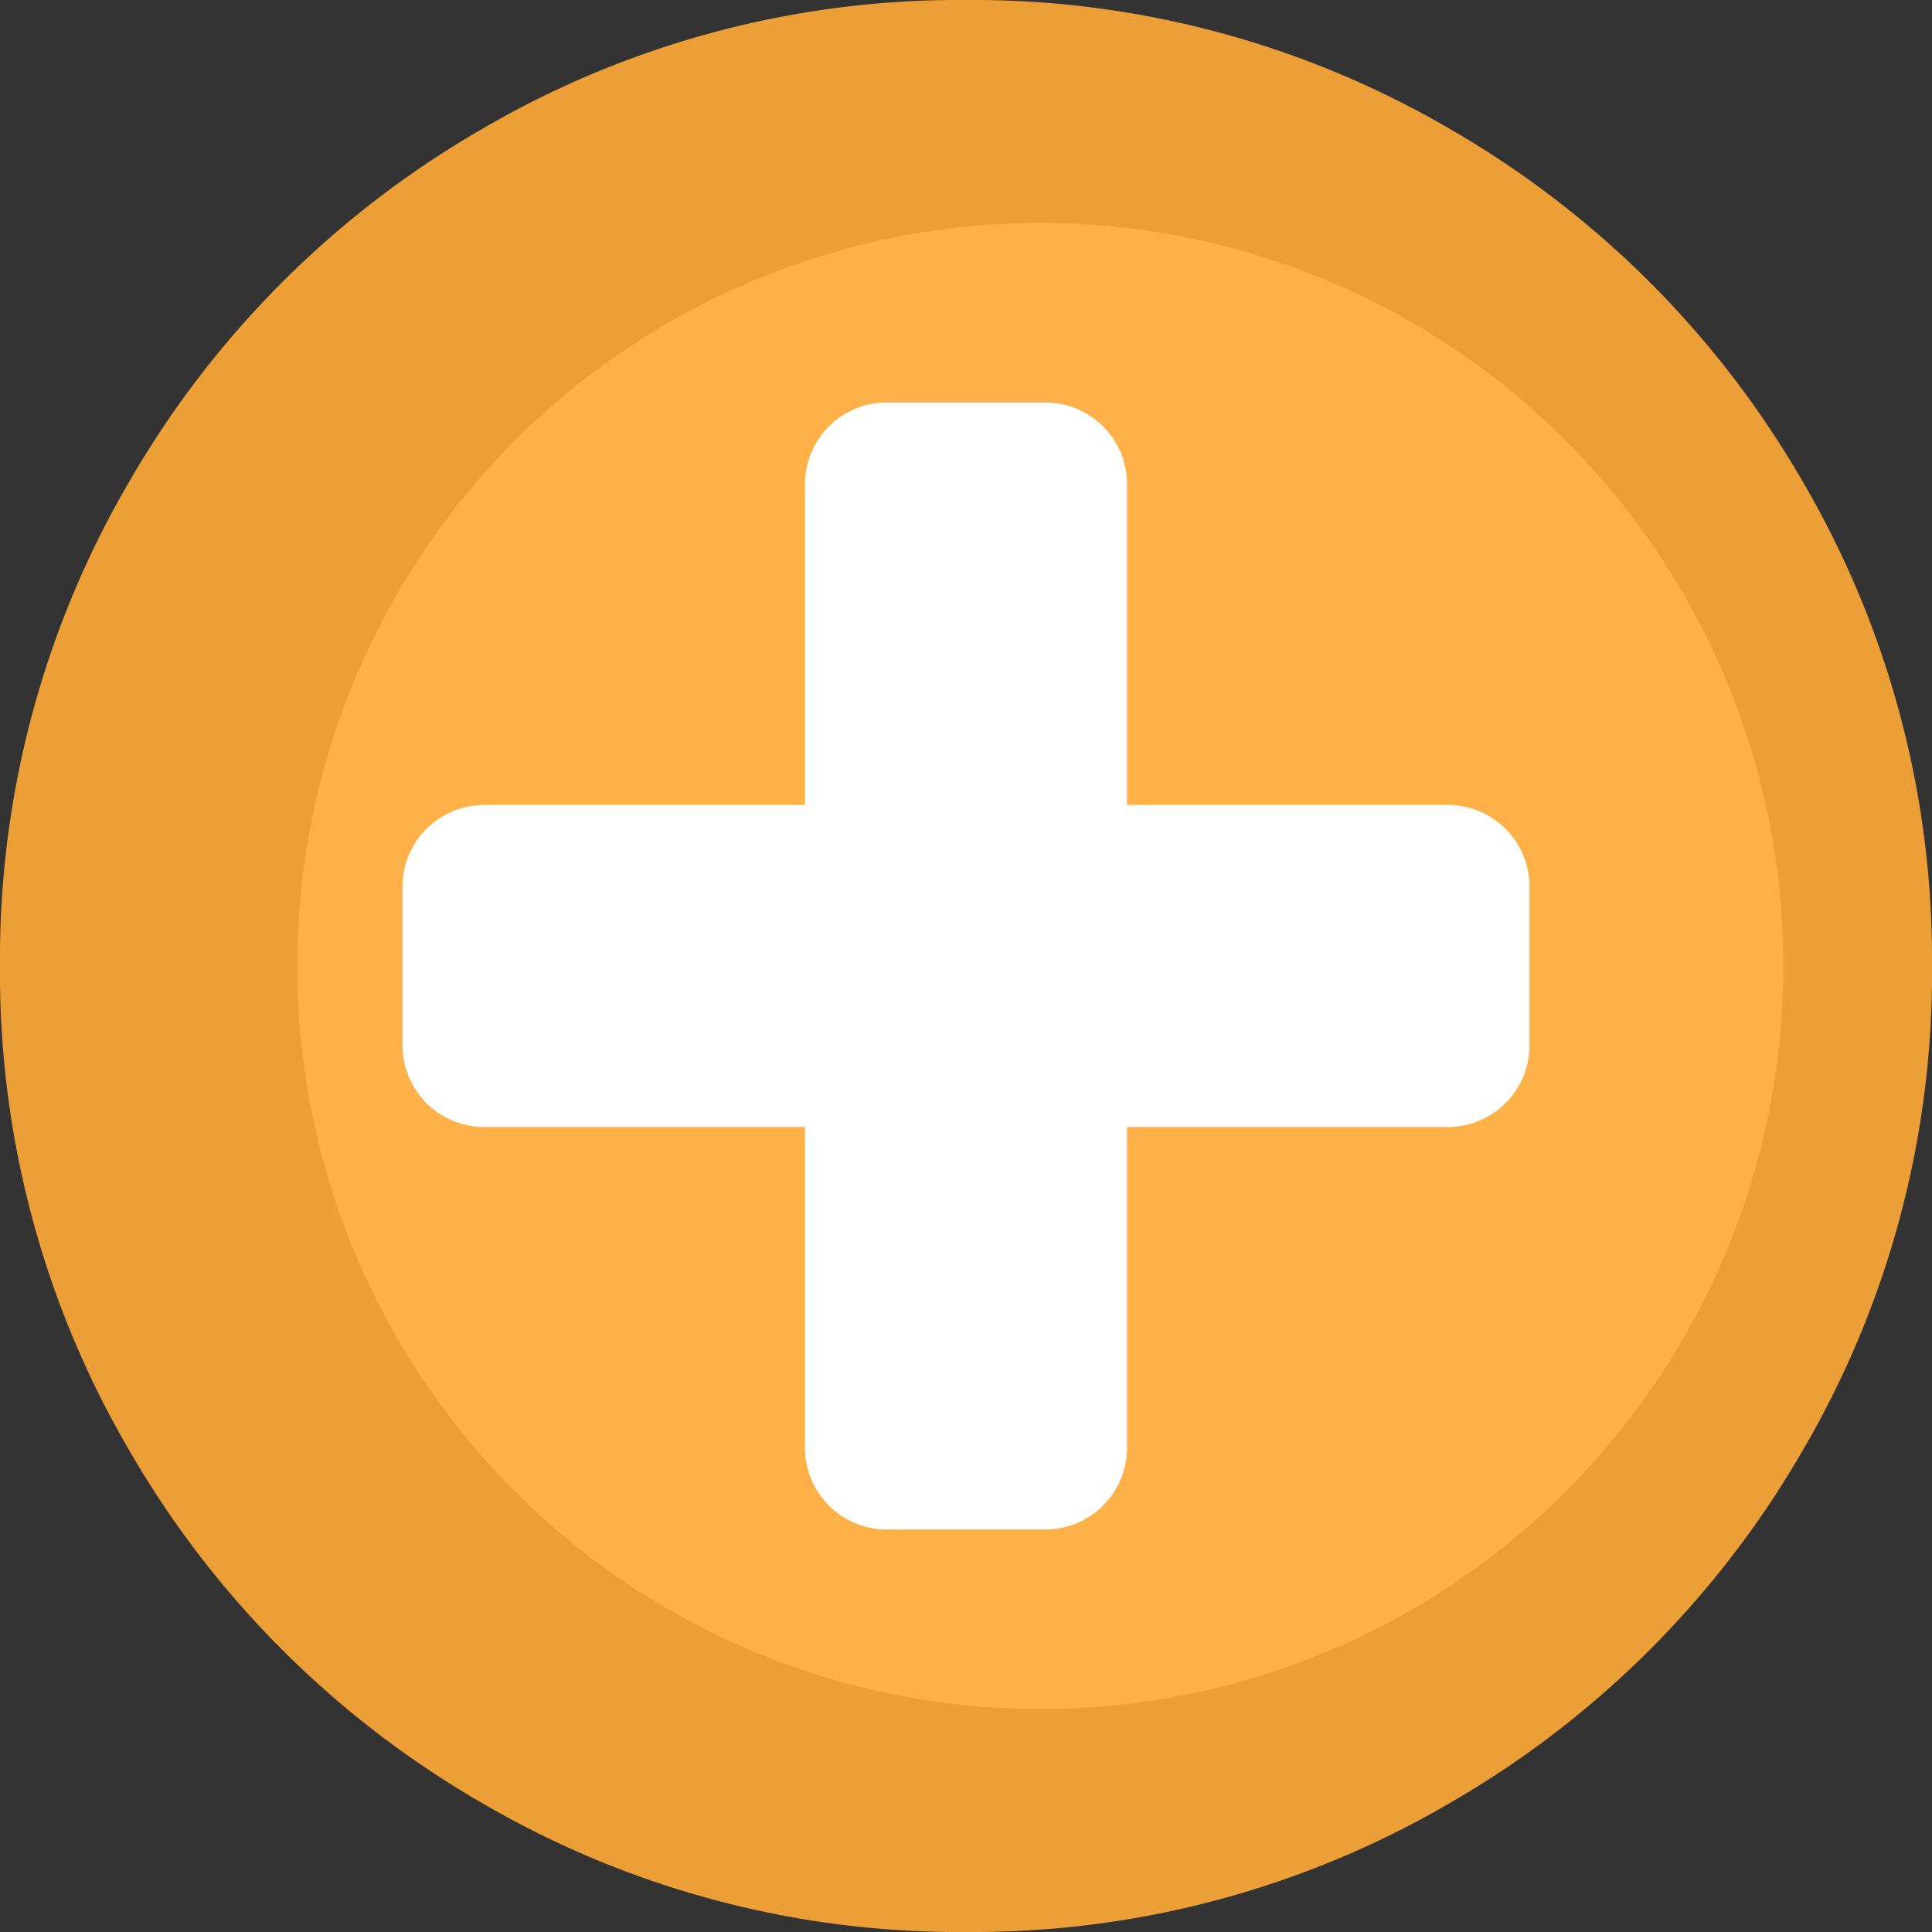 <svg xmlns="http://www.w3.org/2000/svg" width="26" height="26" viewBox="0 0 26 26">
  <rect x="0" y="0" width="26" height="26" fill="#333333" stroke="none"/>
  <g id="plus-circle" transform="translate(-1066 -313)">
    <circle id="椭圆_3129" data-name="椭圆 3129" cx="10" cy="10" r="10" transform="translate(1070 316)" fill="#fff"/>
    <path id="plus-circle-2" data-name="plus-circle" d="M20.583,14.083V11.917A1.1,1.1,0,0,0,19.5,10.833H15.167V6.5a1.1,1.1,0,0,0-1.083-1.083H11.917A1.1,1.1,0,0,0,10.833,6.5v4.333H6.5a1.1,1.1,0,0,0-1.083,1.083v2.167A1.1,1.1,0,0,0,6.5,15.167h4.333V19.5a1.1,1.1,0,0,0,1.083,1.083h2.167A1.1,1.1,0,0,0,15.167,19.5V15.167H19.5a1.1,1.1,0,0,0,1.083-1.083ZM26,13a12.718,12.718,0,0,1-1.743,6.525,12.94,12.94,0,0,1-4.731,4.731A12.718,12.718,0,0,1,13,26a12.718,12.718,0,0,1-6.525-1.743,12.94,12.94,0,0,1-4.731-4.731A12.718,12.718,0,0,1,0,13,12.718,12.718,0,0,1,1.743,6.475,12.94,12.94,0,0,1,6.475,1.743,12.718,12.718,0,0,1,13,0a12.718,12.718,0,0,1,6.525,1.743,12.94,12.94,0,0,1,4.731,4.731A12.718,12.718,0,0,1,26,13Z" transform="translate(1066 313)" fill="#ffa937" opacity="0.91"/>
  </g>
</svg>
